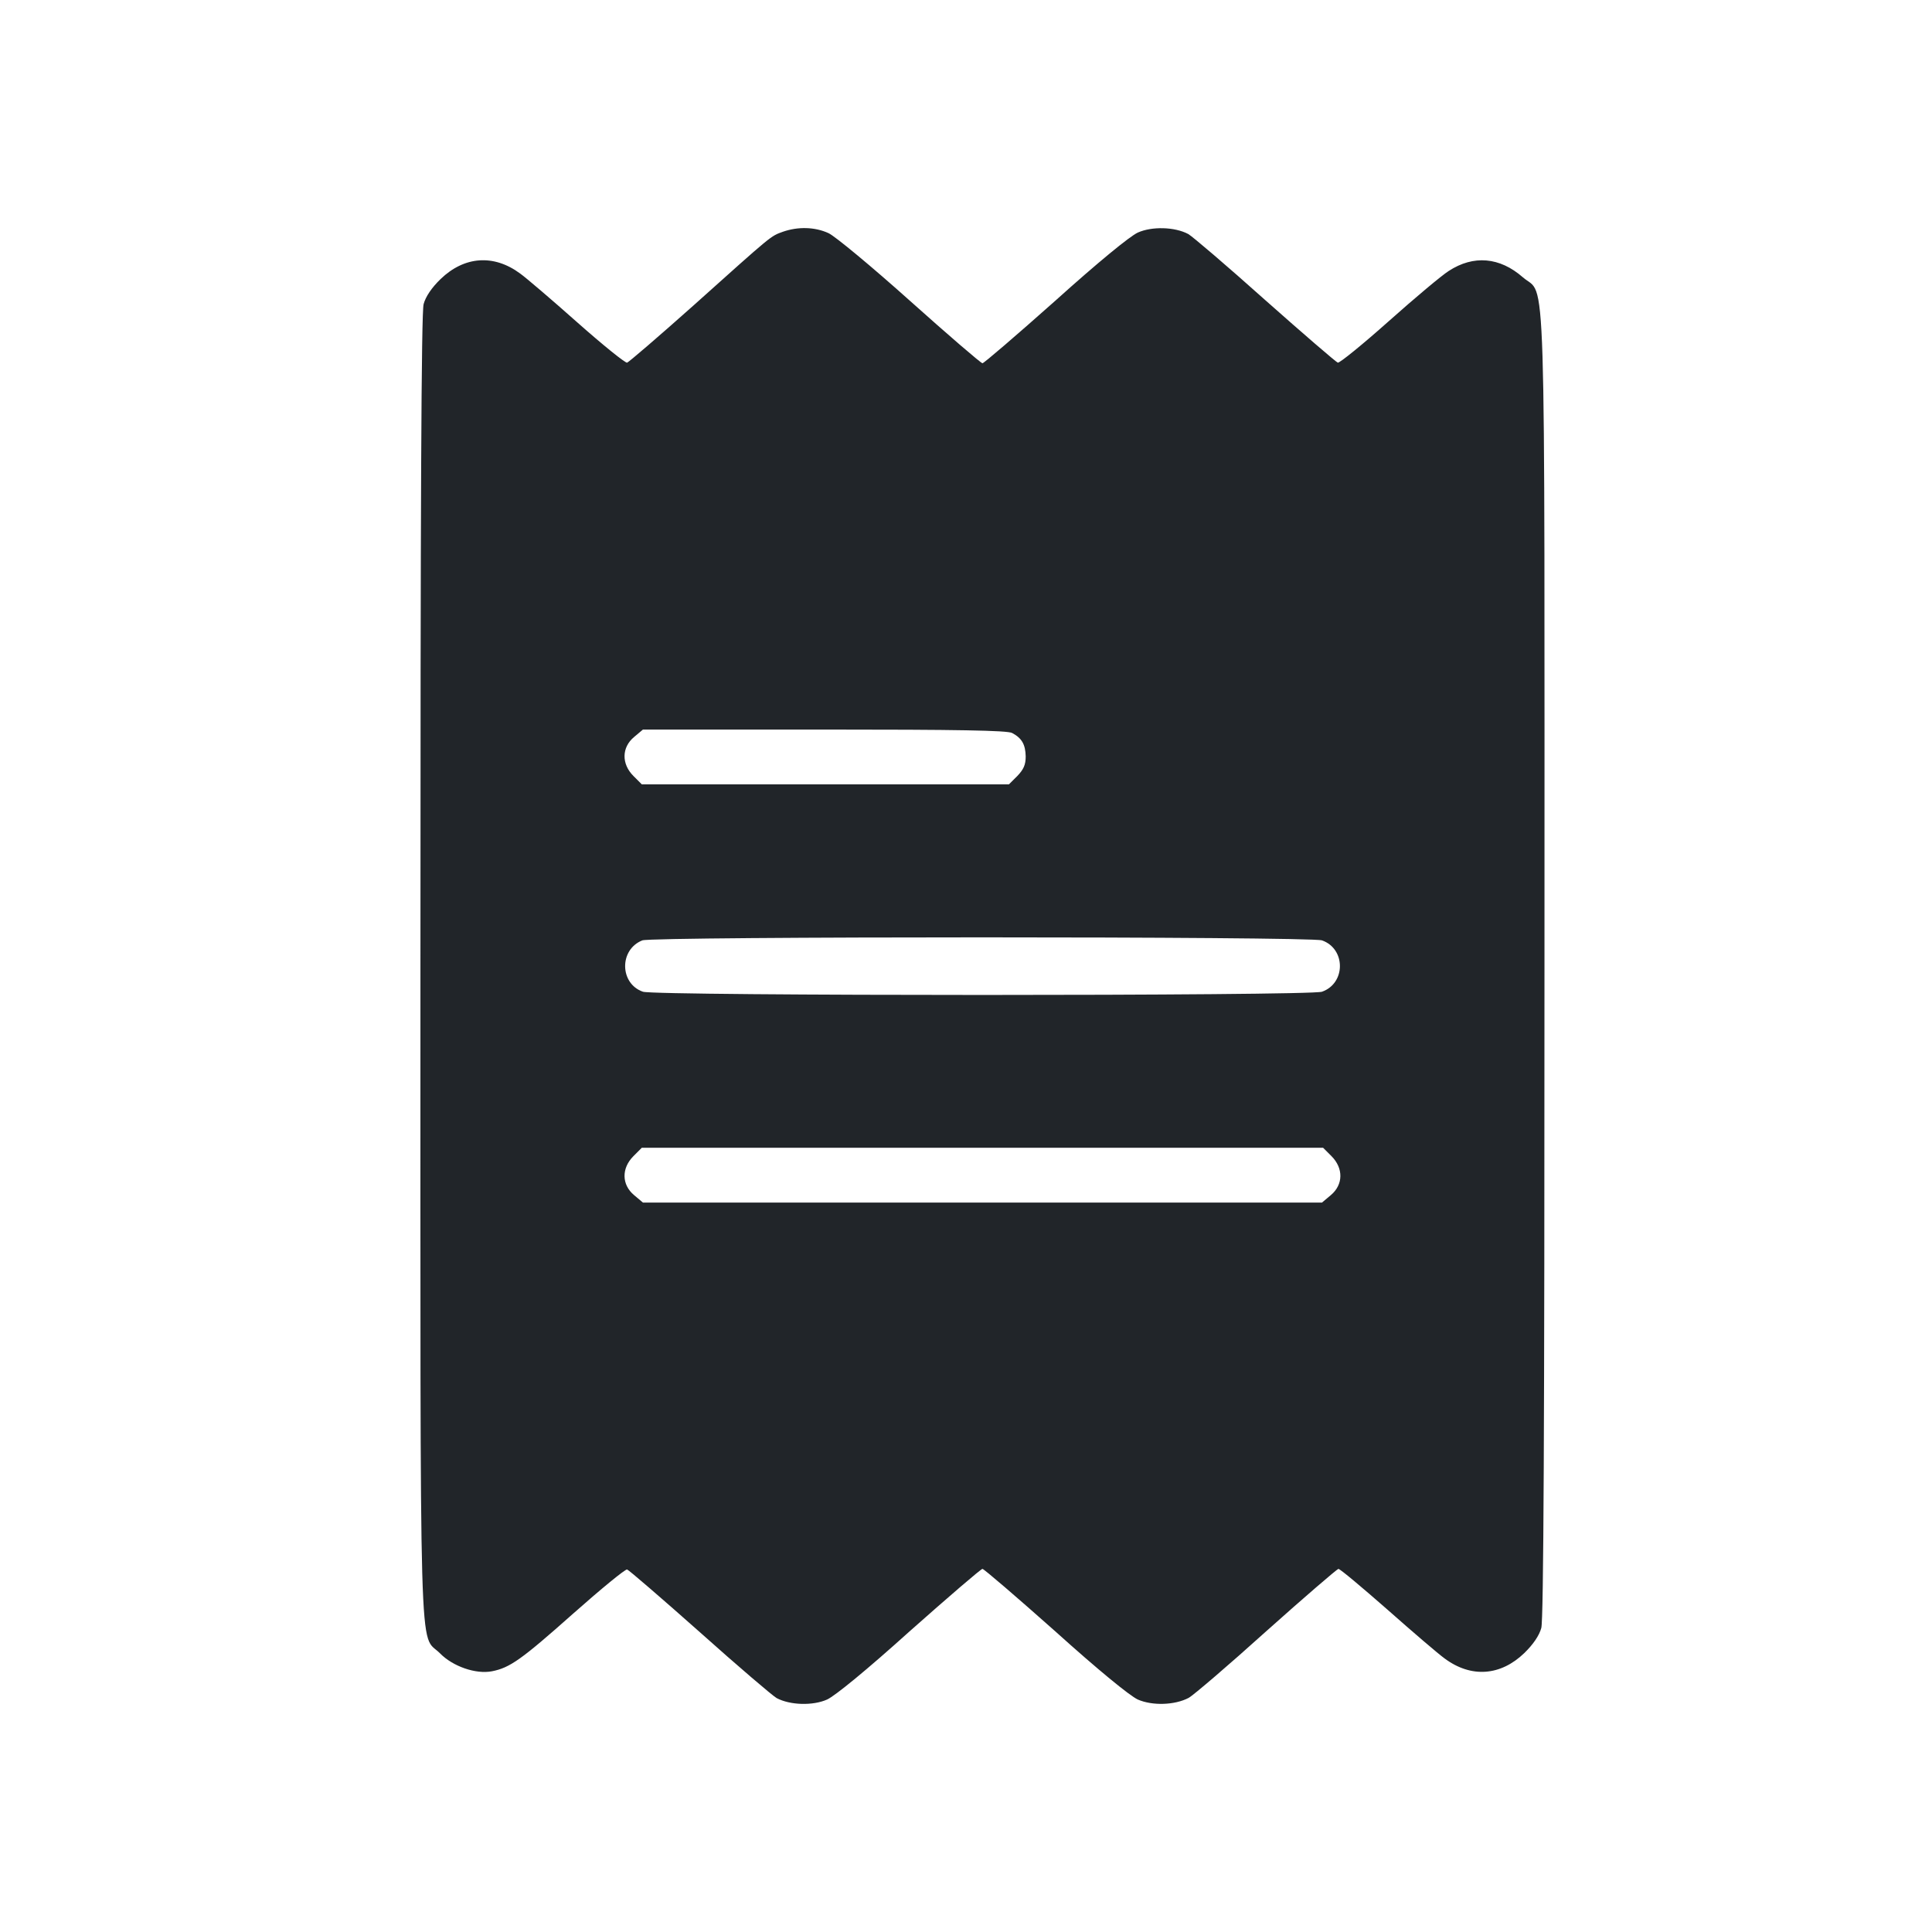 <svg width="60" height="60" viewBox="0 0 60 60" fill="none" xmlns="http://www.w3.org/2000/svg">
<path d="M24.317 7.196C23.923 7.339 24.013 7.268 21.534 9.489C20.459 10.448 19.529 11.245 19.475 11.263C19.412 11.272 18.723 10.716 17.935 10.018C17.148 9.319 16.342 8.629 16.154 8.495C15.331 7.886 14.418 7.958 13.684 8.665C13.406 8.934 13.218 9.212 13.156 9.444C13.084 9.695 13.057 15.661 13.057 30.011C13.057 52.476 13.004 50.675 13.666 51.347C14.06 51.75 14.776 52.001 15.277 51.903C15.832 51.795 16.19 51.544 17.801 50.111C18.66 49.35 19.412 48.732 19.475 48.741C19.529 48.758 20.549 49.636 21.739 50.693C22.921 51.75 24.004 52.673 24.12 52.736C24.541 52.959 25.248 52.977 25.687 52.78C25.937 52.664 26.913 51.867 28.255 50.657C29.455 49.592 30.466 48.723 30.511 48.723C30.556 48.723 31.567 49.592 32.766 50.657C34.109 51.867 35.085 52.664 35.335 52.78C35.783 52.977 36.481 52.959 36.919 52.727C37.063 52.646 38.146 51.723 39.327 50.657C40.509 49.6 41.52 48.732 41.565 48.723C41.618 48.723 42.299 49.296 43.086 49.986C43.874 50.684 44.68 51.374 44.868 51.508C45.691 52.117 46.604 52.046 47.338 51.338C47.615 51.069 47.803 50.792 47.866 50.559C47.938 50.308 47.965 44.36 47.965 30.038C47.965 7.393 48.027 9.256 47.293 8.611C46.577 7.984 45.763 7.913 44.993 8.414C44.778 8.549 43.946 9.247 43.131 9.973C42.317 10.698 41.61 11.272 41.547 11.263C41.493 11.245 40.473 10.367 39.282 9.31C38.101 8.253 37.018 7.33 36.902 7.268C36.481 7.044 35.774 7.026 35.335 7.223C35.085 7.339 34.109 8.137 32.766 9.346C31.567 10.412 30.556 11.281 30.511 11.281C30.466 11.281 29.455 10.412 28.264 9.346C27.074 8.28 25.928 7.33 25.731 7.241C25.302 7.044 24.782 7.035 24.317 7.196ZM31.433 22.764C31.737 22.925 31.845 23.122 31.854 23.49C31.854 23.749 31.791 23.893 31.594 24.099L31.334 24.358H25.633H19.931L19.672 24.099C19.296 23.723 19.305 23.212 19.69 22.89L19.967 22.657H25.597C29.714 22.657 31.29 22.683 31.433 22.764ZM41.055 29.204C41.798 29.464 41.798 30.539 41.055 30.799C40.67 30.933 20.352 30.933 19.967 30.799C19.242 30.548 19.224 29.491 19.949 29.204C20.271 29.079 40.688 29.079 41.055 29.204ZM41.35 35.905C41.726 36.281 41.717 36.791 41.332 37.114L41.055 37.347H30.511H19.967L19.69 37.114C19.305 36.791 19.296 36.281 19.672 35.905L19.931 35.645H30.511H41.09L41.35 35.905Z" fill="#212529"/>
</svg>
